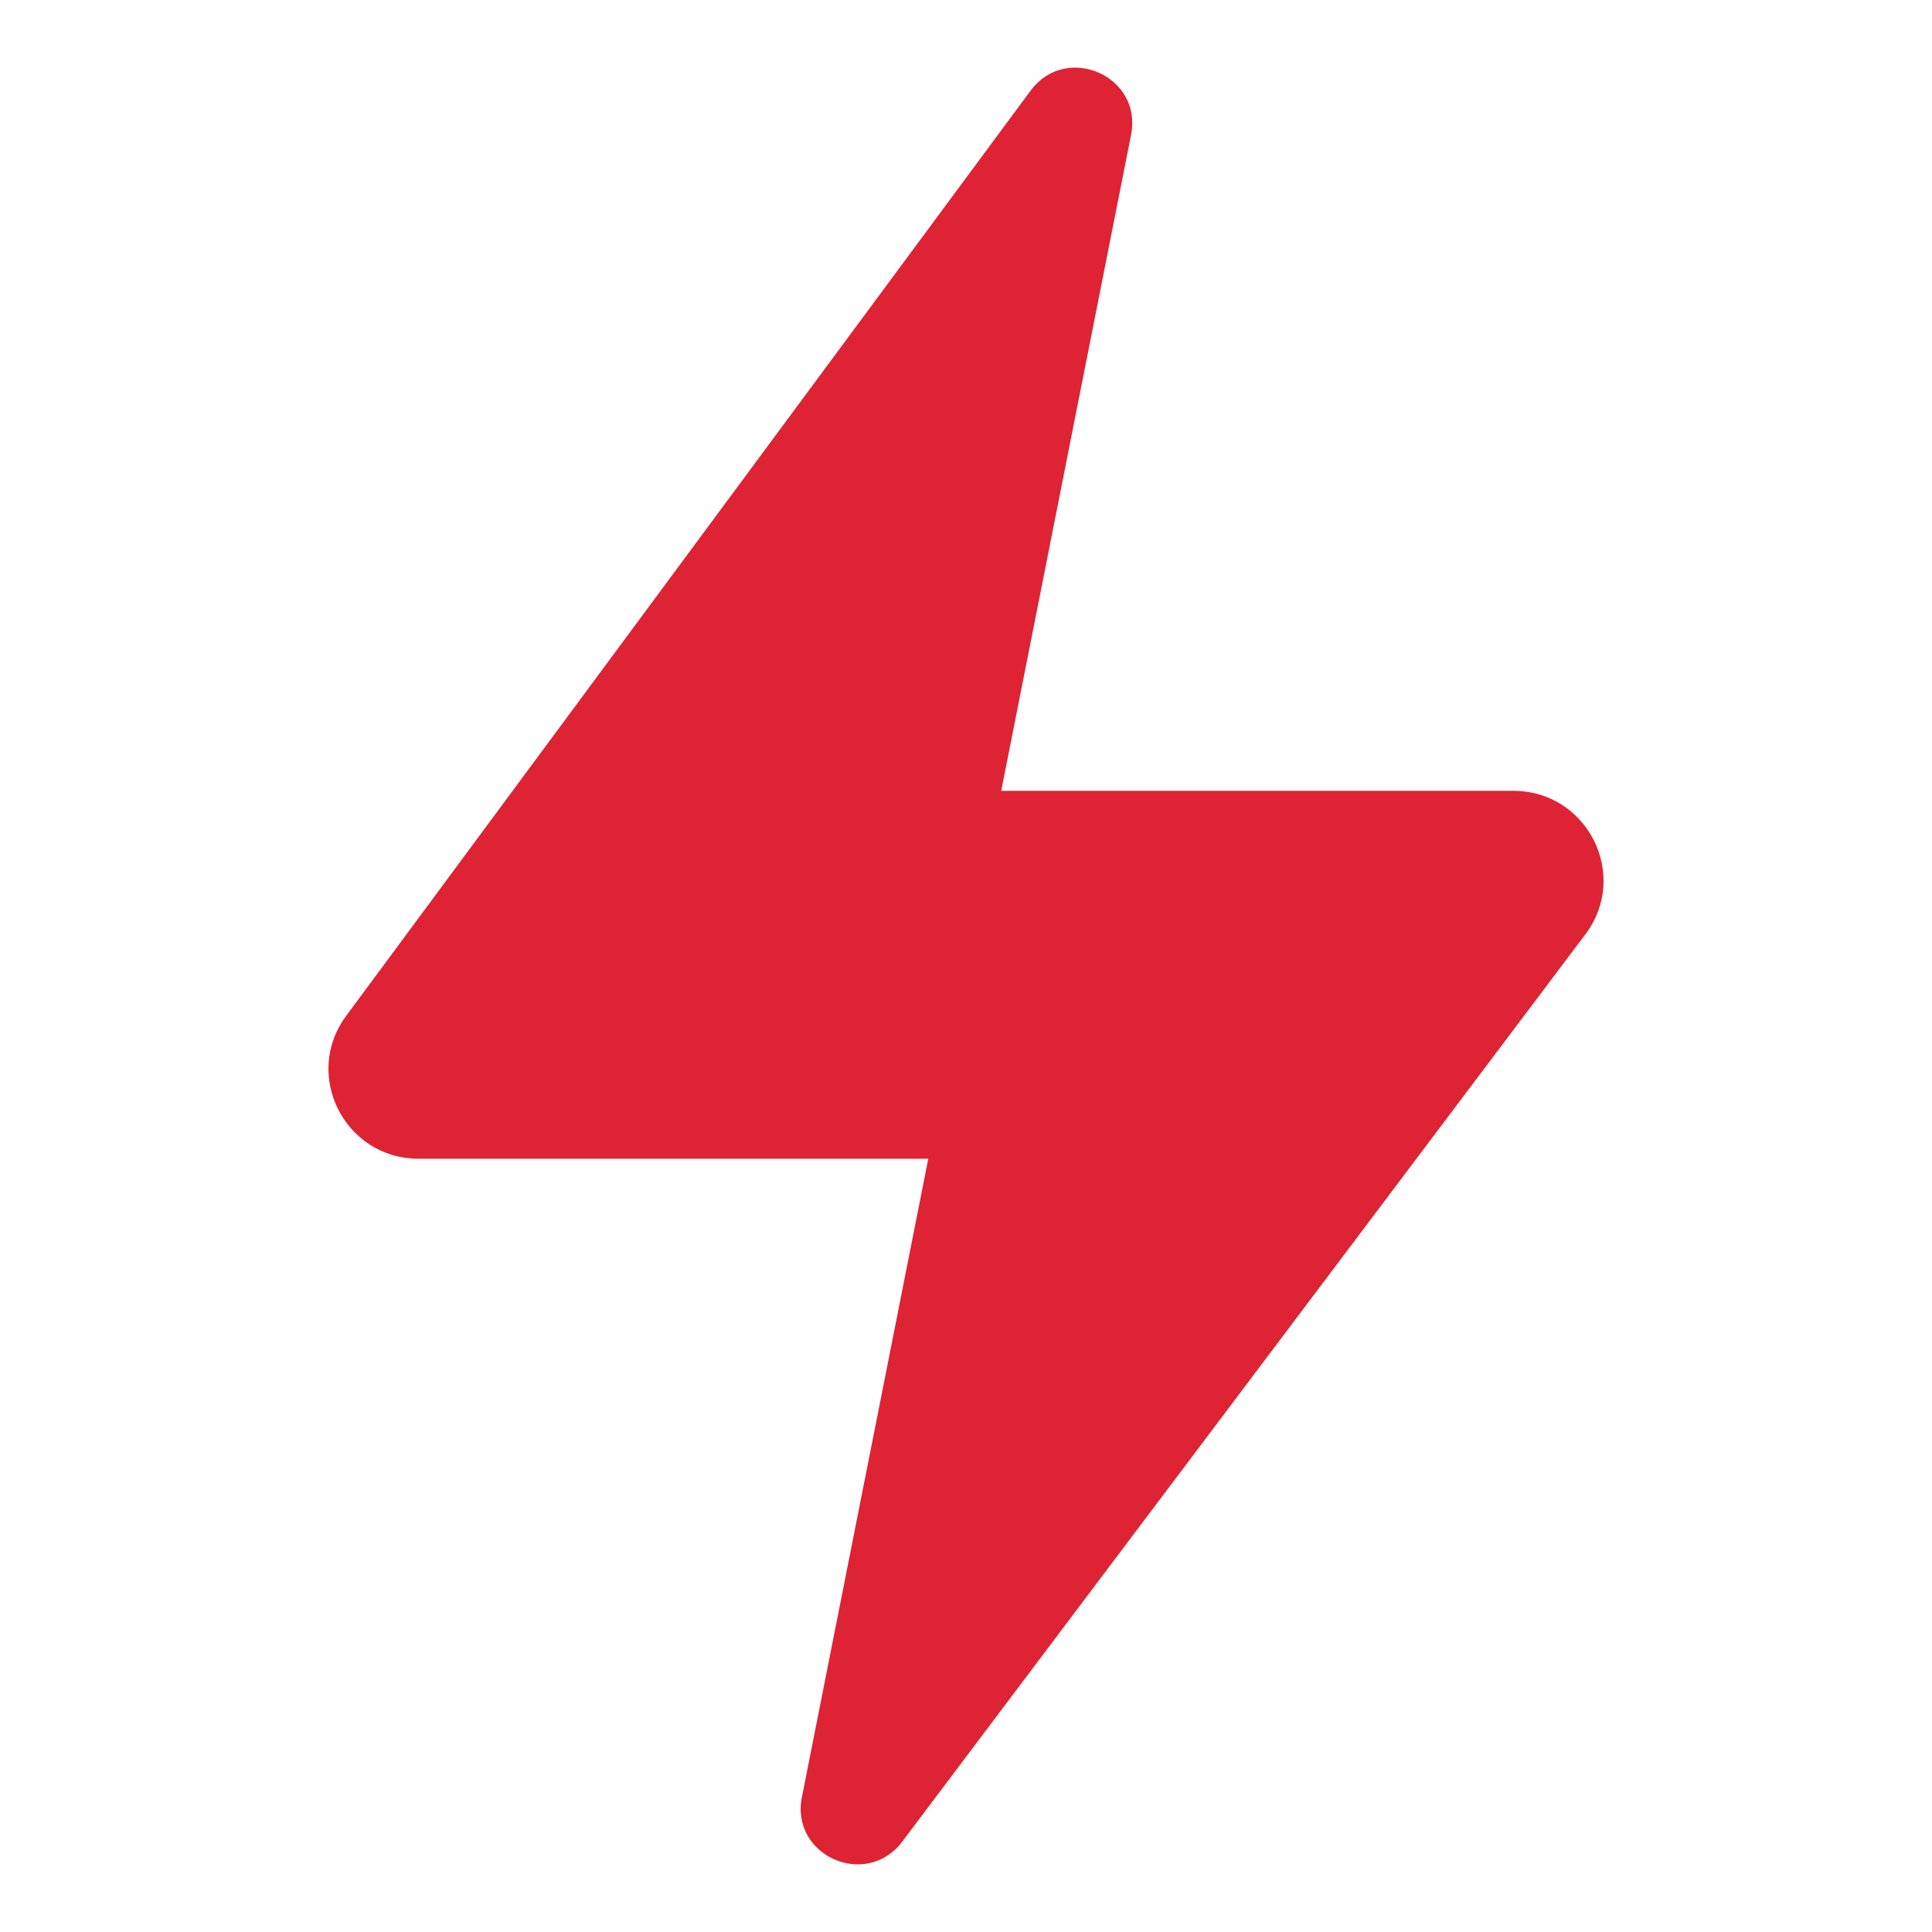 <svg width="200" height="200" viewBox="0 0 200 200" fill="none" xmlns="http://www.w3.org/2000/svg">
<path d="M156.671 81.868H103.645L117.091 13.946C118.295 7.863 110.374 4.401 106.687 9.384L35.832 105.164C31.3 111.297 35.695 119.952 43.331 119.952H96.096L83.01 186.056C81.806 192.103 89.665 195.59 93.39 190.656L164.12 96.718C168.726 90.598 164.344 81.868 156.659 81.868H156.671Z" fill="#DE2334"/>
</svg>
